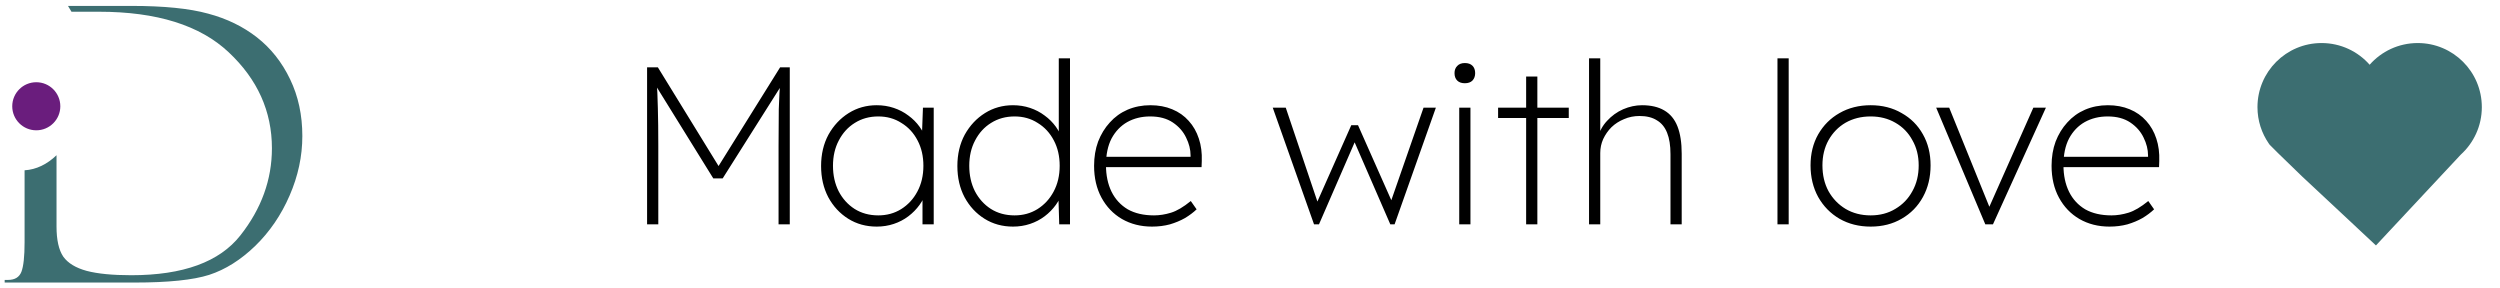 <svg xmlns="http://www.w3.org/2000/svg" width="156" height="18" viewBox="0 0 156 18" fill="none"><path d="M3.764 6.631C3.764 7.46 3.092 8.131 2.264 8.131C1.435 8.131 0.764 7.46 0.764 6.631C0.764 5.803 1.435 5.131 2.264 5.131C3.092 5.131 3.764 5.803 3.764 6.631Z" fill="#6A1D7D"></path><path fill-rule="evenodd" clip-rule="evenodd" d="M3.527 9.686C2.947 10.245 2.266 10.584 1.534 10.626V15.111C1.534 16.002 1.468 16.619 1.335 16.963C1.202 17.299 0.925 17.467 0.503 17.467H0.292V17.631H8.402C10.503 17.631 12.054 17.471 13.054 17.151C14.062 16.822 15.019 16.221 15.925 15.346C16.831 14.463 17.546 13.416 18.07 12.205C18.601 10.986 18.866 9.748 18.866 8.49C18.866 7.186 18.613 6.006 18.105 4.951C17.597 3.889 16.909 3.018 16.042 2.338C15.175 1.658 14.155 1.162 12.984 0.85C11.819 0.529 10.23 0.369 8.214 0.369H4.243C4.319 0.486 4.391 0.607 4.46 0.732H6.175C9.784 0.732 12.484 1.576 14.273 3.264C16.07 4.951 16.968 6.947 16.968 9.252C16.968 11.213 16.312 13.025 14.999 14.69C13.694 16.346 11.425 17.174 8.191 17.174C7.027 17.174 6.101 17.084 5.413 16.904C4.726 16.717 4.237 16.42 3.948 16.014C3.667 15.6 3.527 14.971 3.527 14.127V9.686Z" fill="#3C6E71"></path><path d="M40.378 14V4.2H41.05L44.984 10.598H44.69L48.68 4.2H49.282V14H48.582V9.086C48.582 8.246 48.587 7.49 48.596 6.818C48.615 6.146 48.652 5.479 48.708 4.816L48.918 5.082L45.096 11.13H44.508L40.812 5.166L40.952 4.816C41.008 5.441 41.041 6.085 41.05 6.748C41.069 7.401 41.078 8.181 41.078 9.086V14H40.378ZM54.708 14.14C54.046 14.14 53.453 13.977 52.93 13.65C52.408 13.323 51.992 12.875 51.684 12.306C51.386 11.737 51.236 11.088 51.236 10.36C51.236 9.623 51.39 8.969 51.698 8.4C52.016 7.831 52.436 7.383 52.958 7.056C53.481 6.729 54.064 6.566 54.708 6.566C55.082 6.566 55.436 6.622 55.772 6.734C56.108 6.846 56.412 7.005 56.682 7.21C56.953 7.406 57.186 7.639 57.382 7.91C57.578 8.181 57.718 8.475 57.802 8.792L57.522 8.61L57.592 6.72H58.264V14H57.564V12.18L57.802 11.914C57.718 12.222 57.578 12.511 57.382 12.782C57.186 13.053 56.953 13.291 56.682 13.496C56.412 13.701 56.108 13.86 55.772 13.972C55.436 14.084 55.082 14.14 54.708 14.14ZM54.806 13.44C55.338 13.44 55.814 13.309 56.234 13.048C56.664 12.777 57 12.413 57.242 11.956C57.494 11.489 57.62 10.953 57.62 10.346C57.62 9.749 57.499 9.221 57.256 8.764C57.014 8.297 56.678 7.933 56.248 7.672C55.828 7.401 55.348 7.266 54.806 7.266C54.256 7.266 53.766 7.401 53.336 7.672C52.916 7.933 52.585 8.297 52.342 8.764C52.1 9.221 51.978 9.749 51.978 10.346C51.978 10.934 52.095 11.461 52.328 11.928C52.571 12.395 52.902 12.763 53.322 13.034C53.752 13.305 54.246 13.44 54.806 13.44ZM63.212 14.14C62.55 14.14 61.957 13.977 61.434 13.65C60.911 13.323 60.496 12.875 60.188 12.306C59.889 11.737 59.74 11.088 59.74 10.36C59.74 9.623 59.894 8.969 60.202 8.4C60.52 7.831 60.94 7.383 61.462 7.056C61.985 6.729 62.568 6.566 63.212 6.566C63.586 6.566 63.94 6.622 64.276 6.734C64.612 6.846 64.915 7.005 65.186 7.21C65.457 7.406 65.69 7.639 65.886 7.91C66.082 8.181 66.222 8.475 66.306 8.792L66.068 8.554V3.64H66.768V14H66.096L66.04 12.11L66.306 11.914C66.222 12.222 66.082 12.511 65.886 12.782C65.69 13.053 65.457 13.291 65.186 13.496C64.915 13.701 64.612 13.86 64.276 13.972C63.94 14.084 63.586 14.14 63.212 14.14ZM63.31 13.44C63.842 13.44 64.318 13.309 64.738 13.048C65.168 12.777 65.504 12.413 65.746 11.956C65.998 11.489 66.124 10.953 66.124 10.346C66.124 9.749 66.003 9.221 65.76 8.764C65.517 8.297 65.181 7.933 64.752 7.672C64.332 7.401 63.852 7.266 63.31 7.266C62.76 7.266 62.27 7.401 61.84 7.672C61.42 7.933 61.089 8.297 60.846 8.764C60.603 9.221 60.482 9.749 60.482 10.346C60.482 10.934 60.599 11.461 60.832 11.928C61.075 12.395 61.406 12.763 61.826 13.034C62.255 13.305 62.75 13.44 63.31 13.44ZM71.883 14.14C71.183 14.14 70.558 13.981 70.007 13.664C69.466 13.347 69.041 12.903 68.733 12.334C68.425 11.765 68.271 11.102 68.271 10.346C68.271 9.795 68.355 9.291 68.523 8.834C68.701 8.377 68.943 7.98 69.251 7.644C69.559 7.299 69.928 7.033 70.357 6.846C70.796 6.659 71.272 6.566 71.785 6.566C72.289 6.566 72.742 6.65 73.143 6.818C73.554 6.986 73.899 7.229 74.179 7.546C74.459 7.854 74.669 8.223 74.809 8.652C74.949 9.072 75.01 9.539 74.991 10.052L74.977 10.43H68.789V9.786H74.599L74.291 10.038V9.702C74.291 9.329 74.198 8.955 74.011 8.582C73.834 8.209 73.559 7.896 73.185 7.644C72.812 7.392 72.341 7.266 71.771 7.266C71.239 7.266 70.763 7.383 70.343 7.616C69.933 7.849 69.606 8.19 69.363 8.638C69.13 9.086 69.013 9.641 69.013 10.304C69.013 10.939 69.13 11.494 69.363 11.97C69.597 12.437 69.933 12.801 70.371 13.062C70.819 13.314 71.365 13.44 72.009 13.44C72.355 13.44 72.709 13.384 73.073 13.272C73.437 13.16 73.848 12.917 74.305 12.544L74.669 13.062C74.464 13.258 74.221 13.44 73.941 13.608C73.661 13.767 73.349 13.897 73.003 14C72.658 14.093 72.285 14.14 71.883 14.14ZM81.996 14L79.42 6.72H80.232L82.374 13.076L81.996 13.048L84.32 7.812H84.74L87.064 13.048L86.616 13.076L88.828 6.72H89.598L87.022 14H86.756L84.278 8.302H84.782L82.304 14H81.996ZM91.056 14V6.72H91.756V14H91.056ZM91.406 5.194C91.201 5.194 91.042 5.138 90.93 5.026C90.818 4.914 90.762 4.76 90.762 4.564C90.762 4.377 90.818 4.228 90.93 4.116C91.042 3.995 91.201 3.934 91.406 3.934C91.611 3.934 91.77 3.99 91.882 4.102C91.994 4.214 92.05 4.368 92.05 4.564C92.05 4.751 91.994 4.905 91.882 5.026C91.77 5.138 91.611 5.194 91.406 5.194ZM95.231 14V4.774H95.931V14H95.231ZM93.481 7.364V6.72H97.891V7.364H93.481ZM99.156 14V3.64H99.856V8.4L99.688 8.666C99.791 8.227 99.987 7.854 100.276 7.546C100.565 7.229 100.901 6.986 101.284 6.818C101.676 6.65 102.068 6.566 102.46 6.566C103.02 6.566 103.482 6.673 103.846 6.888C104.219 7.103 104.495 7.434 104.672 7.882C104.849 8.33 104.938 8.899 104.938 9.59V14H104.238V9.618C104.238 9.077 104.168 8.633 104.028 8.288C103.888 7.933 103.673 7.672 103.384 7.504C103.104 7.327 102.745 7.238 102.306 7.238C101.961 7.238 101.639 7.303 101.34 7.434C101.041 7.555 100.78 7.723 100.556 7.938C100.341 8.153 100.169 8.4 100.038 8.68C99.917 8.951 99.856 9.24 99.856 9.548V14H99.506C99.497 14 99.464 14 99.408 14C99.361 14 99.277 14 99.156 14ZM110.914 14V3.64H111.614V14H110.914ZM116.73 14.14C116.002 14.14 115.354 13.977 114.784 13.65C114.224 13.323 113.781 12.871 113.454 12.292C113.137 11.713 112.978 11.055 112.978 10.318C112.978 9.59 113.137 8.946 113.454 8.386C113.781 7.817 114.224 7.373 114.784 7.056C115.354 6.729 116.002 6.566 116.73 6.566C117.458 6.566 118.102 6.729 118.662 7.056C119.232 7.373 119.675 7.817 119.992 8.386C120.31 8.946 120.468 9.59 120.468 10.318C120.468 11.055 120.31 11.713 119.992 12.292C119.675 12.871 119.232 13.323 118.662 13.65C118.102 13.977 117.458 14.14 116.73 14.14ZM116.73 13.44C117.309 13.44 117.822 13.305 118.27 13.034C118.728 12.763 119.082 12.395 119.334 11.928C119.596 11.461 119.726 10.925 119.726 10.318C119.726 9.73 119.596 9.207 119.334 8.75C119.082 8.283 118.728 7.919 118.27 7.658C117.822 7.397 117.309 7.266 116.73 7.266C116.142 7.266 115.62 7.397 115.162 7.658C114.714 7.919 114.36 8.283 114.098 8.75C113.846 9.207 113.72 9.73 113.72 10.318C113.72 10.925 113.846 11.461 114.098 11.928C114.36 12.395 114.714 12.763 115.162 13.034C115.62 13.305 116.142 13.44 116.73 13.44ZM123.884 14L120.818 6.72H121.63L124.234 13.146L123.94 13.342L126.88 6.72H127.664L124.36 14H123.884ZM131.63 14.14C130.93 14.14 130.304 13.981 129.754 13.664C129.212 13.347 128.788 12.903 128.48 12.334C128.172 11.765 128.018 11.102 128.018 10.346C128.018 9.795 128.102 9.291 128.27 8.834C128.447 8.377 128.69 7.98 128.998 7.644C129.306 7.299 129.674 7.033 130.104 6.846C130.542 6.659 131.018 6.566 131.532 6.566C132.036 6.566 132.488 6.65 132.89 6.818C133.3 6.986 133.646 7.229 133.926 7.546C134.206 7.854 134.416 8.223 134.556 8.652C134.696 9.072 134.756 9.539 134.738 10.052L134.724 10.43H128.536V9.786H134.346L134.038 10.038V9.702C134.038 9.329 133.944 8.955 133.758 8.582C133.58 8.209 133.305 7.896 132.932 7.644C132.558 7.392 132.087 7.266 131.518 7.266C130.986 7.266 130.51 7.383 130.09 7.616C129.679 7.849 129.352 8.19 129.11 8.638C128.876 9.086 128.76 9.641 128.76 10.304C128.76 10.939 128.876 11.494 129.11 11.97C129.343 12.437 129.679 12.801 130.118 13.062C130.566 13.314 131.112 13.44 131.756 13.44C132.101 13.44 132.456 13.384 132.82 13.272C133.184 13.16 133.594 12.917 134.052 12.544L134.416 13.062C134.21 13.258 133.968 13.44 133.688 13.608C133.408 13.767 133.095 13.897 132.75 14C132.404 14.093 132.031 14.14 131.63 14.14Z" fill="black"></path><path fill-rule="evenodd" clip-rule="evenodd" d="M140.866 6.686C140.866 7.531 141.129 8.315 141.576 8.961L141.576 8.961L141.629 9.034L142.151 9.556L143.636 10.996L148.259 15.315L153.547 9.655C154.357 8.923 154.866 7.864 154.866 6.686C154.866 4.476 153.076 2.686 150.866 2.686C149.672 2.686 148.599 3.209 147.866 4.04C147.133 3.209 146.061 2.686 144.866 2.686C142.657 2.686 140.866 4.476 140.866 6.686Z" fill="#3C6E71"></path></svg>